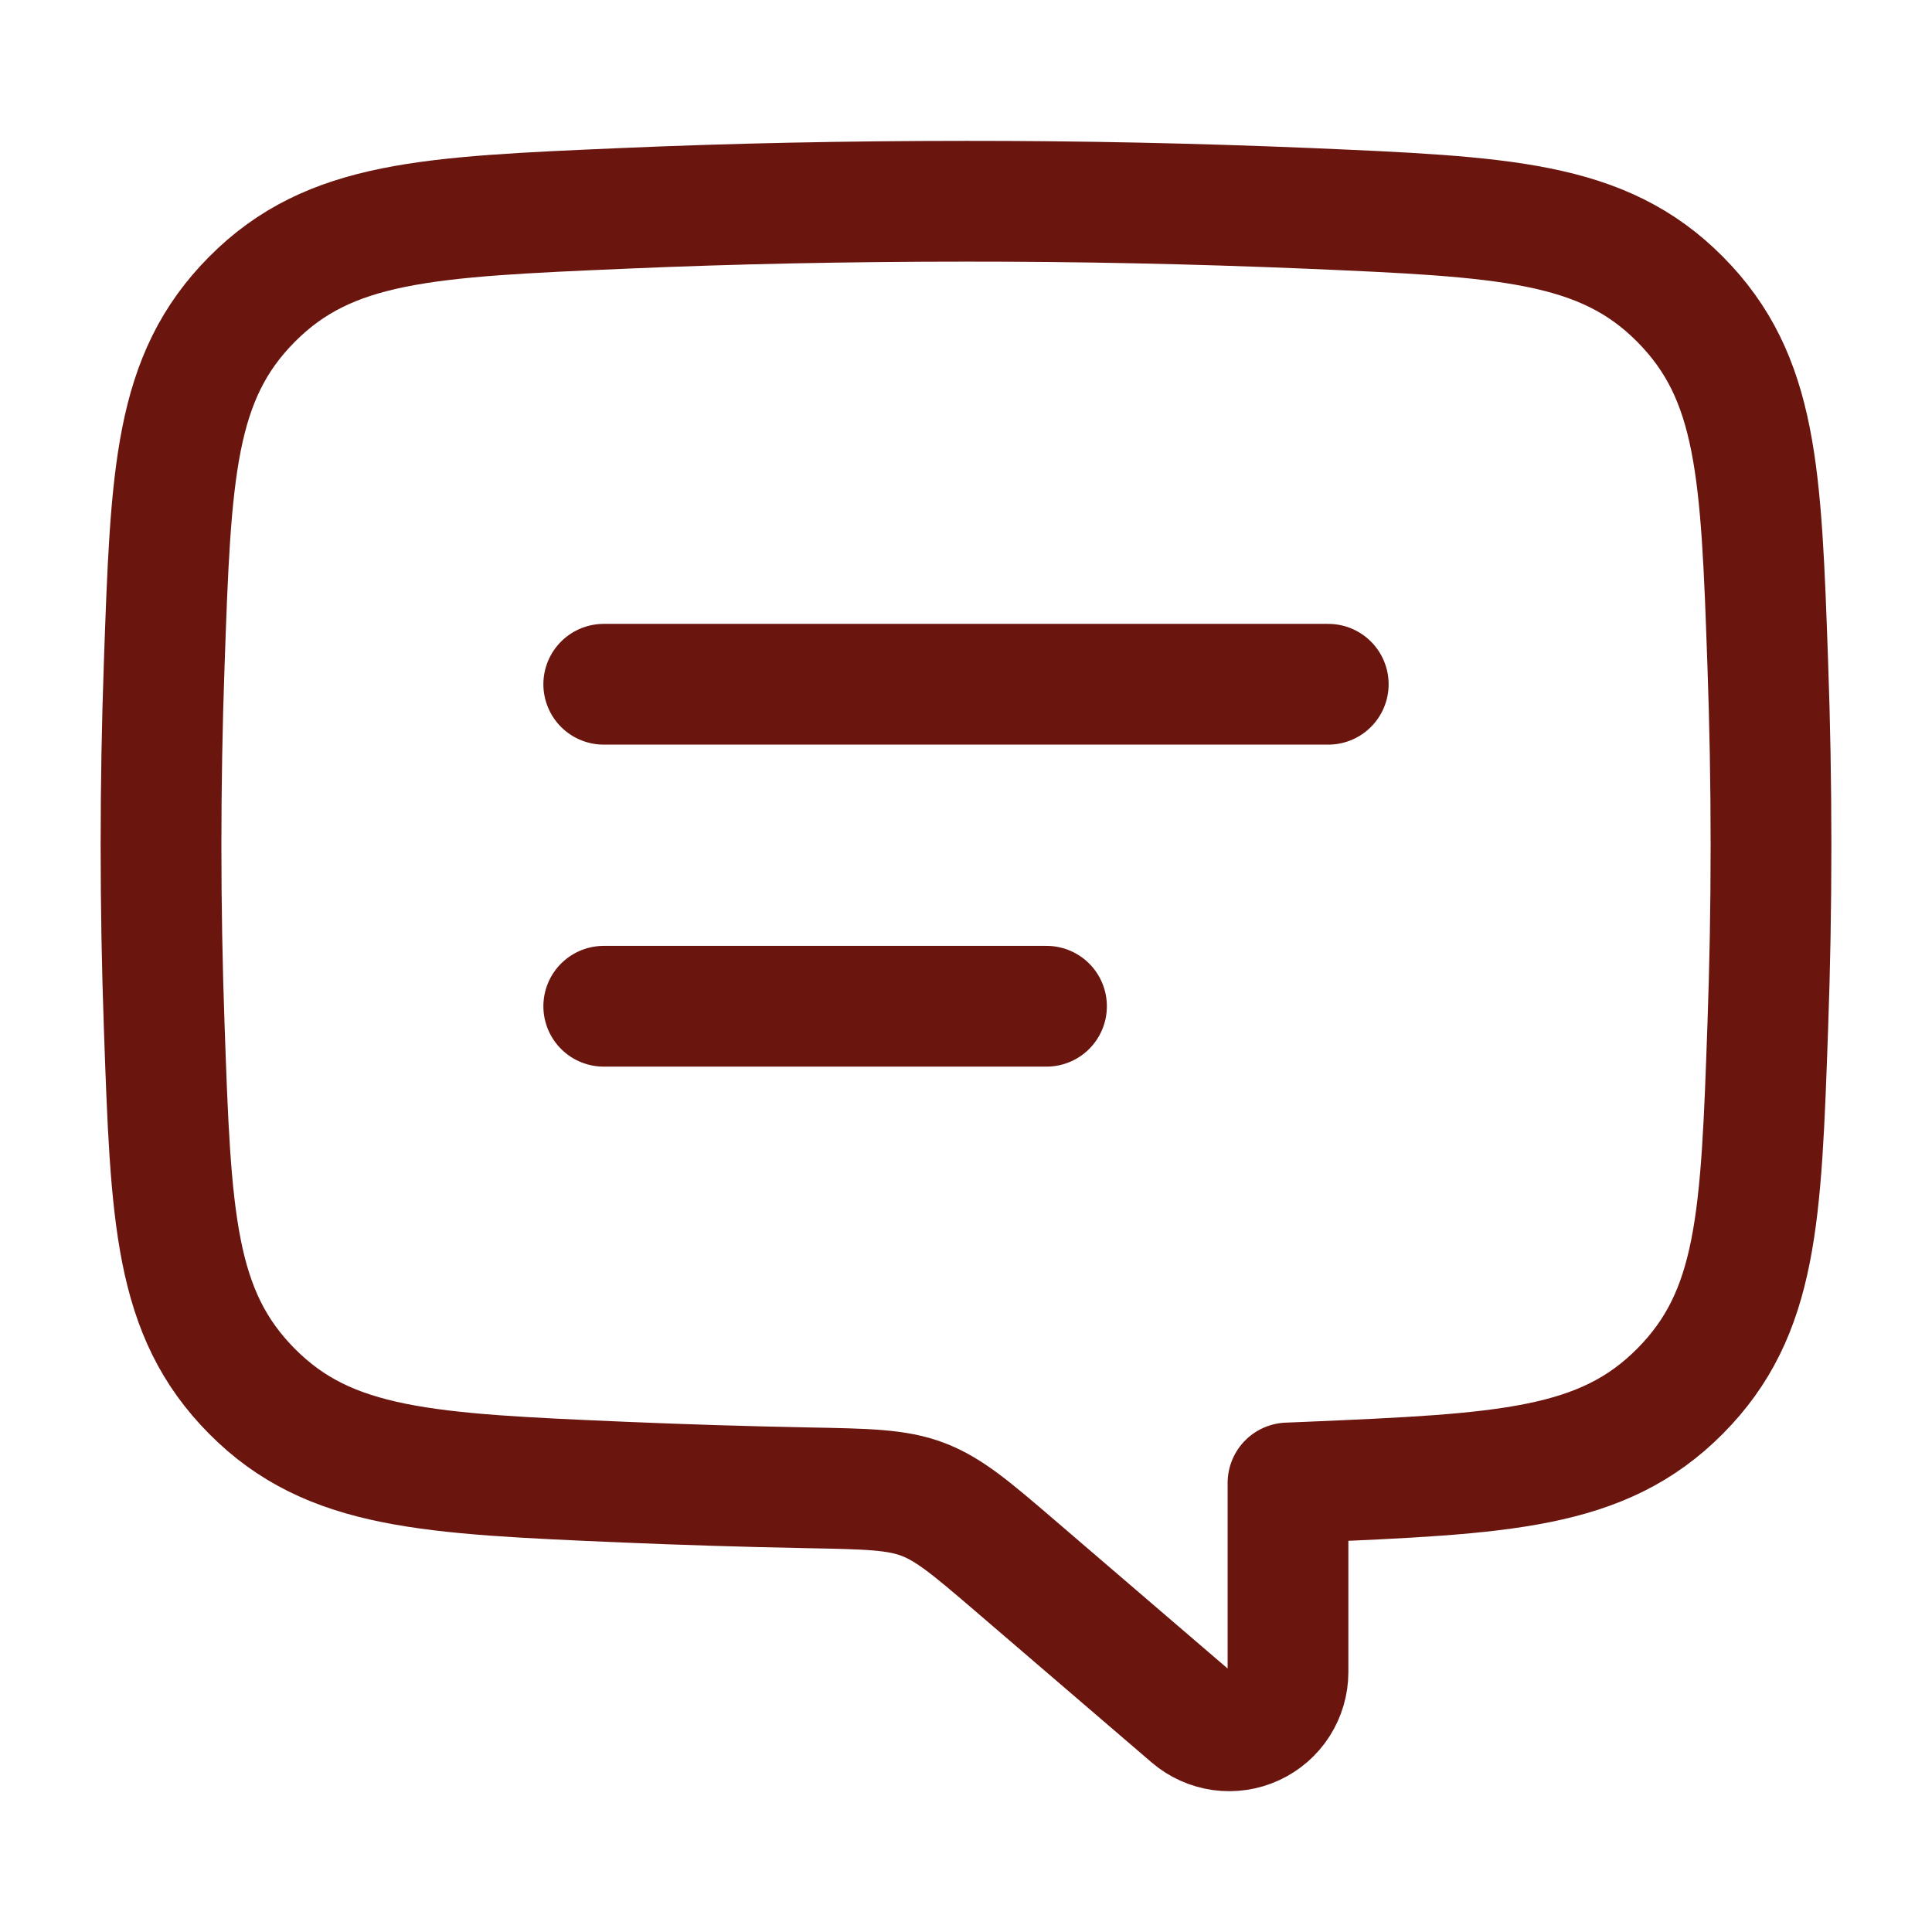 <svg width="24" height="24" viewBox="0 0 24 24" fill="none" xmlns="http://www.w3.org/2000/svg">
<path d="M7.5 8.5H16.5M7.5 12.5H13M22 10.5C22 9.73 21.986 8.977 21.96 8.25C21.877 5.877 21.835 4.69 20.87 3.717C19.905 2.745 18.684 2.693 16.244 2.588C14.83 2.529 13.415 2.499 12 2.5C10.52 2.5 9.095 2.53 7.756 2.588C5.316 2.693 4.096 2.745 3.13 3.718C2.165 4.69 2.123 5.877 2.04 8.25C1.987 9.75 1.987 11.251 2.04 12.75C2.123 15.123 2.165 16.31 3.13 17.283C4.095 18.255 5.316 18.307 7.756 18.412C8.491 18.443 9.249 18.467 10.031 18.482C10.771 18.496 11.142 18.502 11.468 18.627C11.794 18.752 12.068 18.985 12.616 19.455L14.795 21.325C14.901 21.416 15.031 21.474 15.169 21.494C15.308 21.513 15.449 21.492 15.575 21.434C15.702 21.375 15.81 21.282 15.885 21.164C15.96 21.046 16 20.91 16 20.77V18.422L16.244 18.412C18.684 18.307 19.904 18.255 20.87 17.282C21.835 16.31 21.877 15.123 21.96 12.75C21.986 12.023 22 11.27 22 10.5Z" stroke="#6B150F" stroke-width="1.5" stroke-linecap="round" stroke-linejoin="round"/>
</svg>
